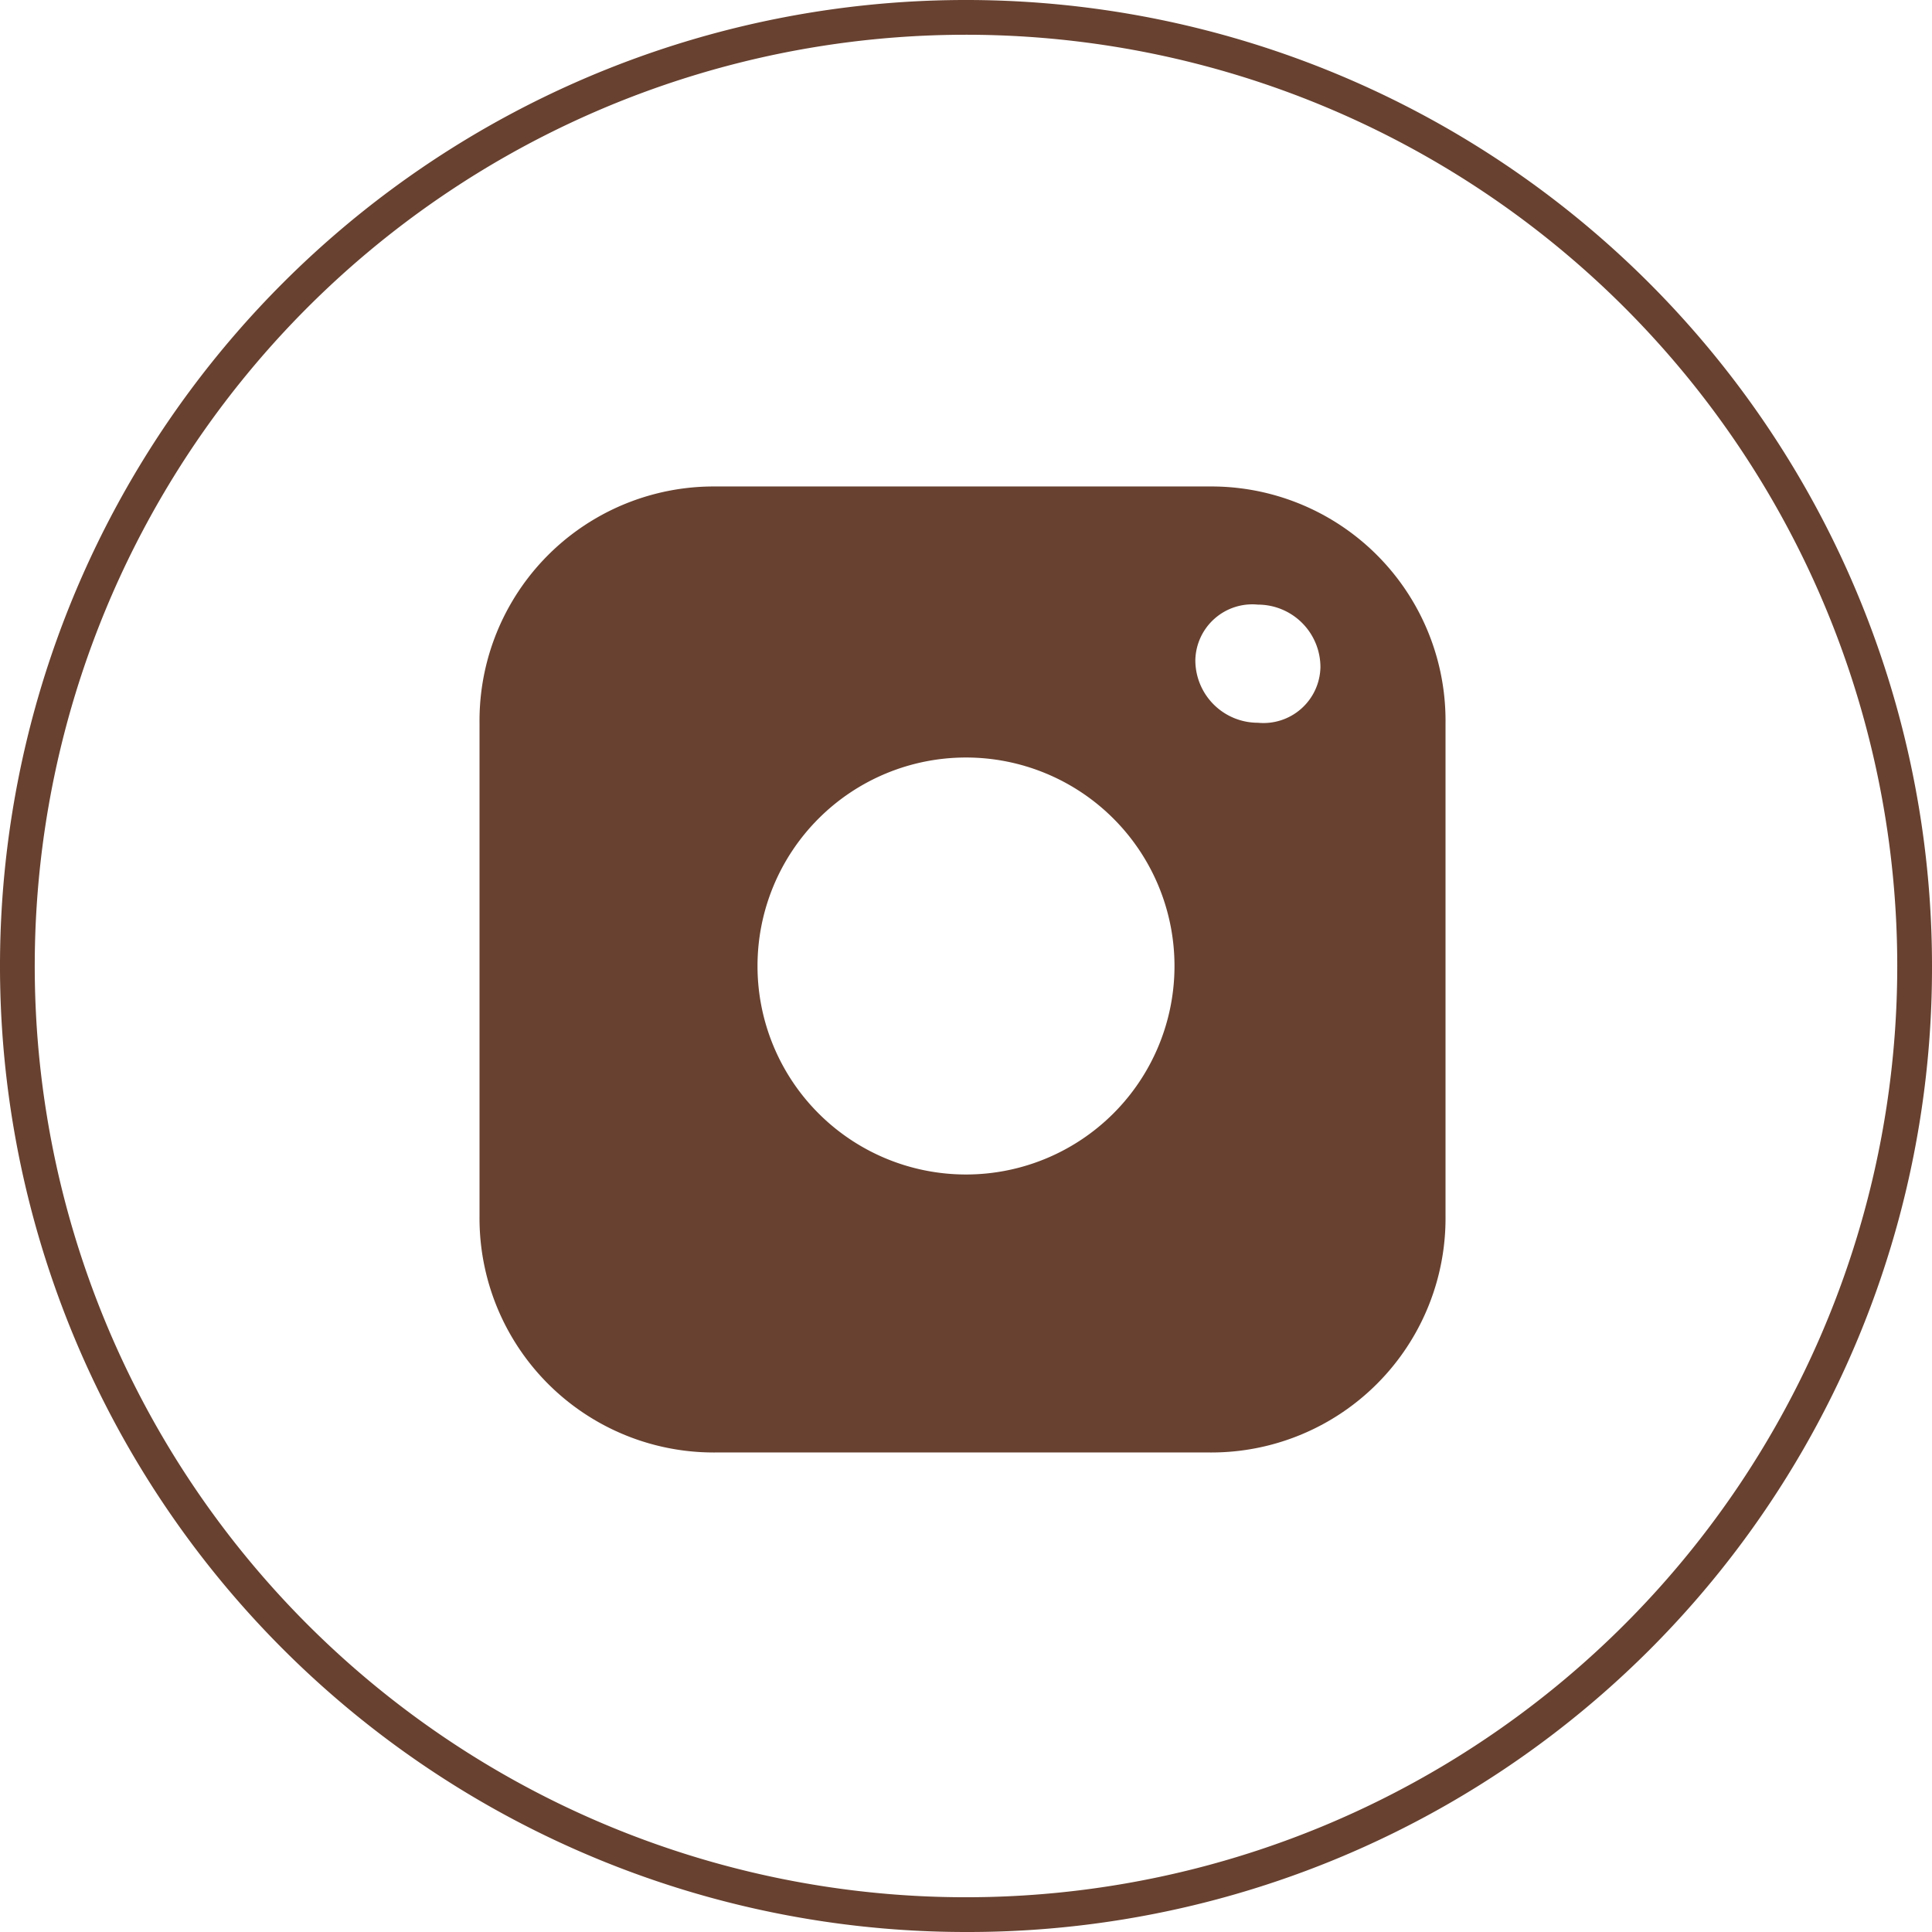 <svg id="Calque_1" data-name="Calque 1" xmlns="http://www.w3.org/2000/svg" viewBox="0 0 27.8 27.8"><defs><style>.cls-1,.cls-2{fill:#684130;}.cls-2{fill-rule:evenodd;}</style></defs><path class="cls-1" d="M14.1,28.1A13.9,13.9,0,1,1,28,14.2,13.87,13.87,0,0,1,14.1,28.1ZM14.1.8A13.4,13.4,0,1,0,27.5,14.2,13.4,13.4,0,0,0,14.1.8Z" transform="translate(-0.2 -0.3)"/><path class="cls-2" d="M17.6,7.3H10.5a3.37,3.37,0,0,0-3.4,3.4v7.1a3.37,3.37,0,0,0,3.4,3.4h7.1A3.37,3.37,0,0,0,21,17.8V10.7A3.37,3.37,0,0,0,17.6,7.3Zm-3.5,9.9a3,3,0,0,1-3-3,3,3,0,0,1,3-3,3,3,0,1,1,0,6Zm4.2-6.5a.9.9,0,0,1-.9-.9.82.82,0,0,1,.9-.8.9.9,0,0,1,.9.9A.82.82,0,0,1,18.3,10.7Z" transform="translate(-0.2 -0.3)"/></svg>